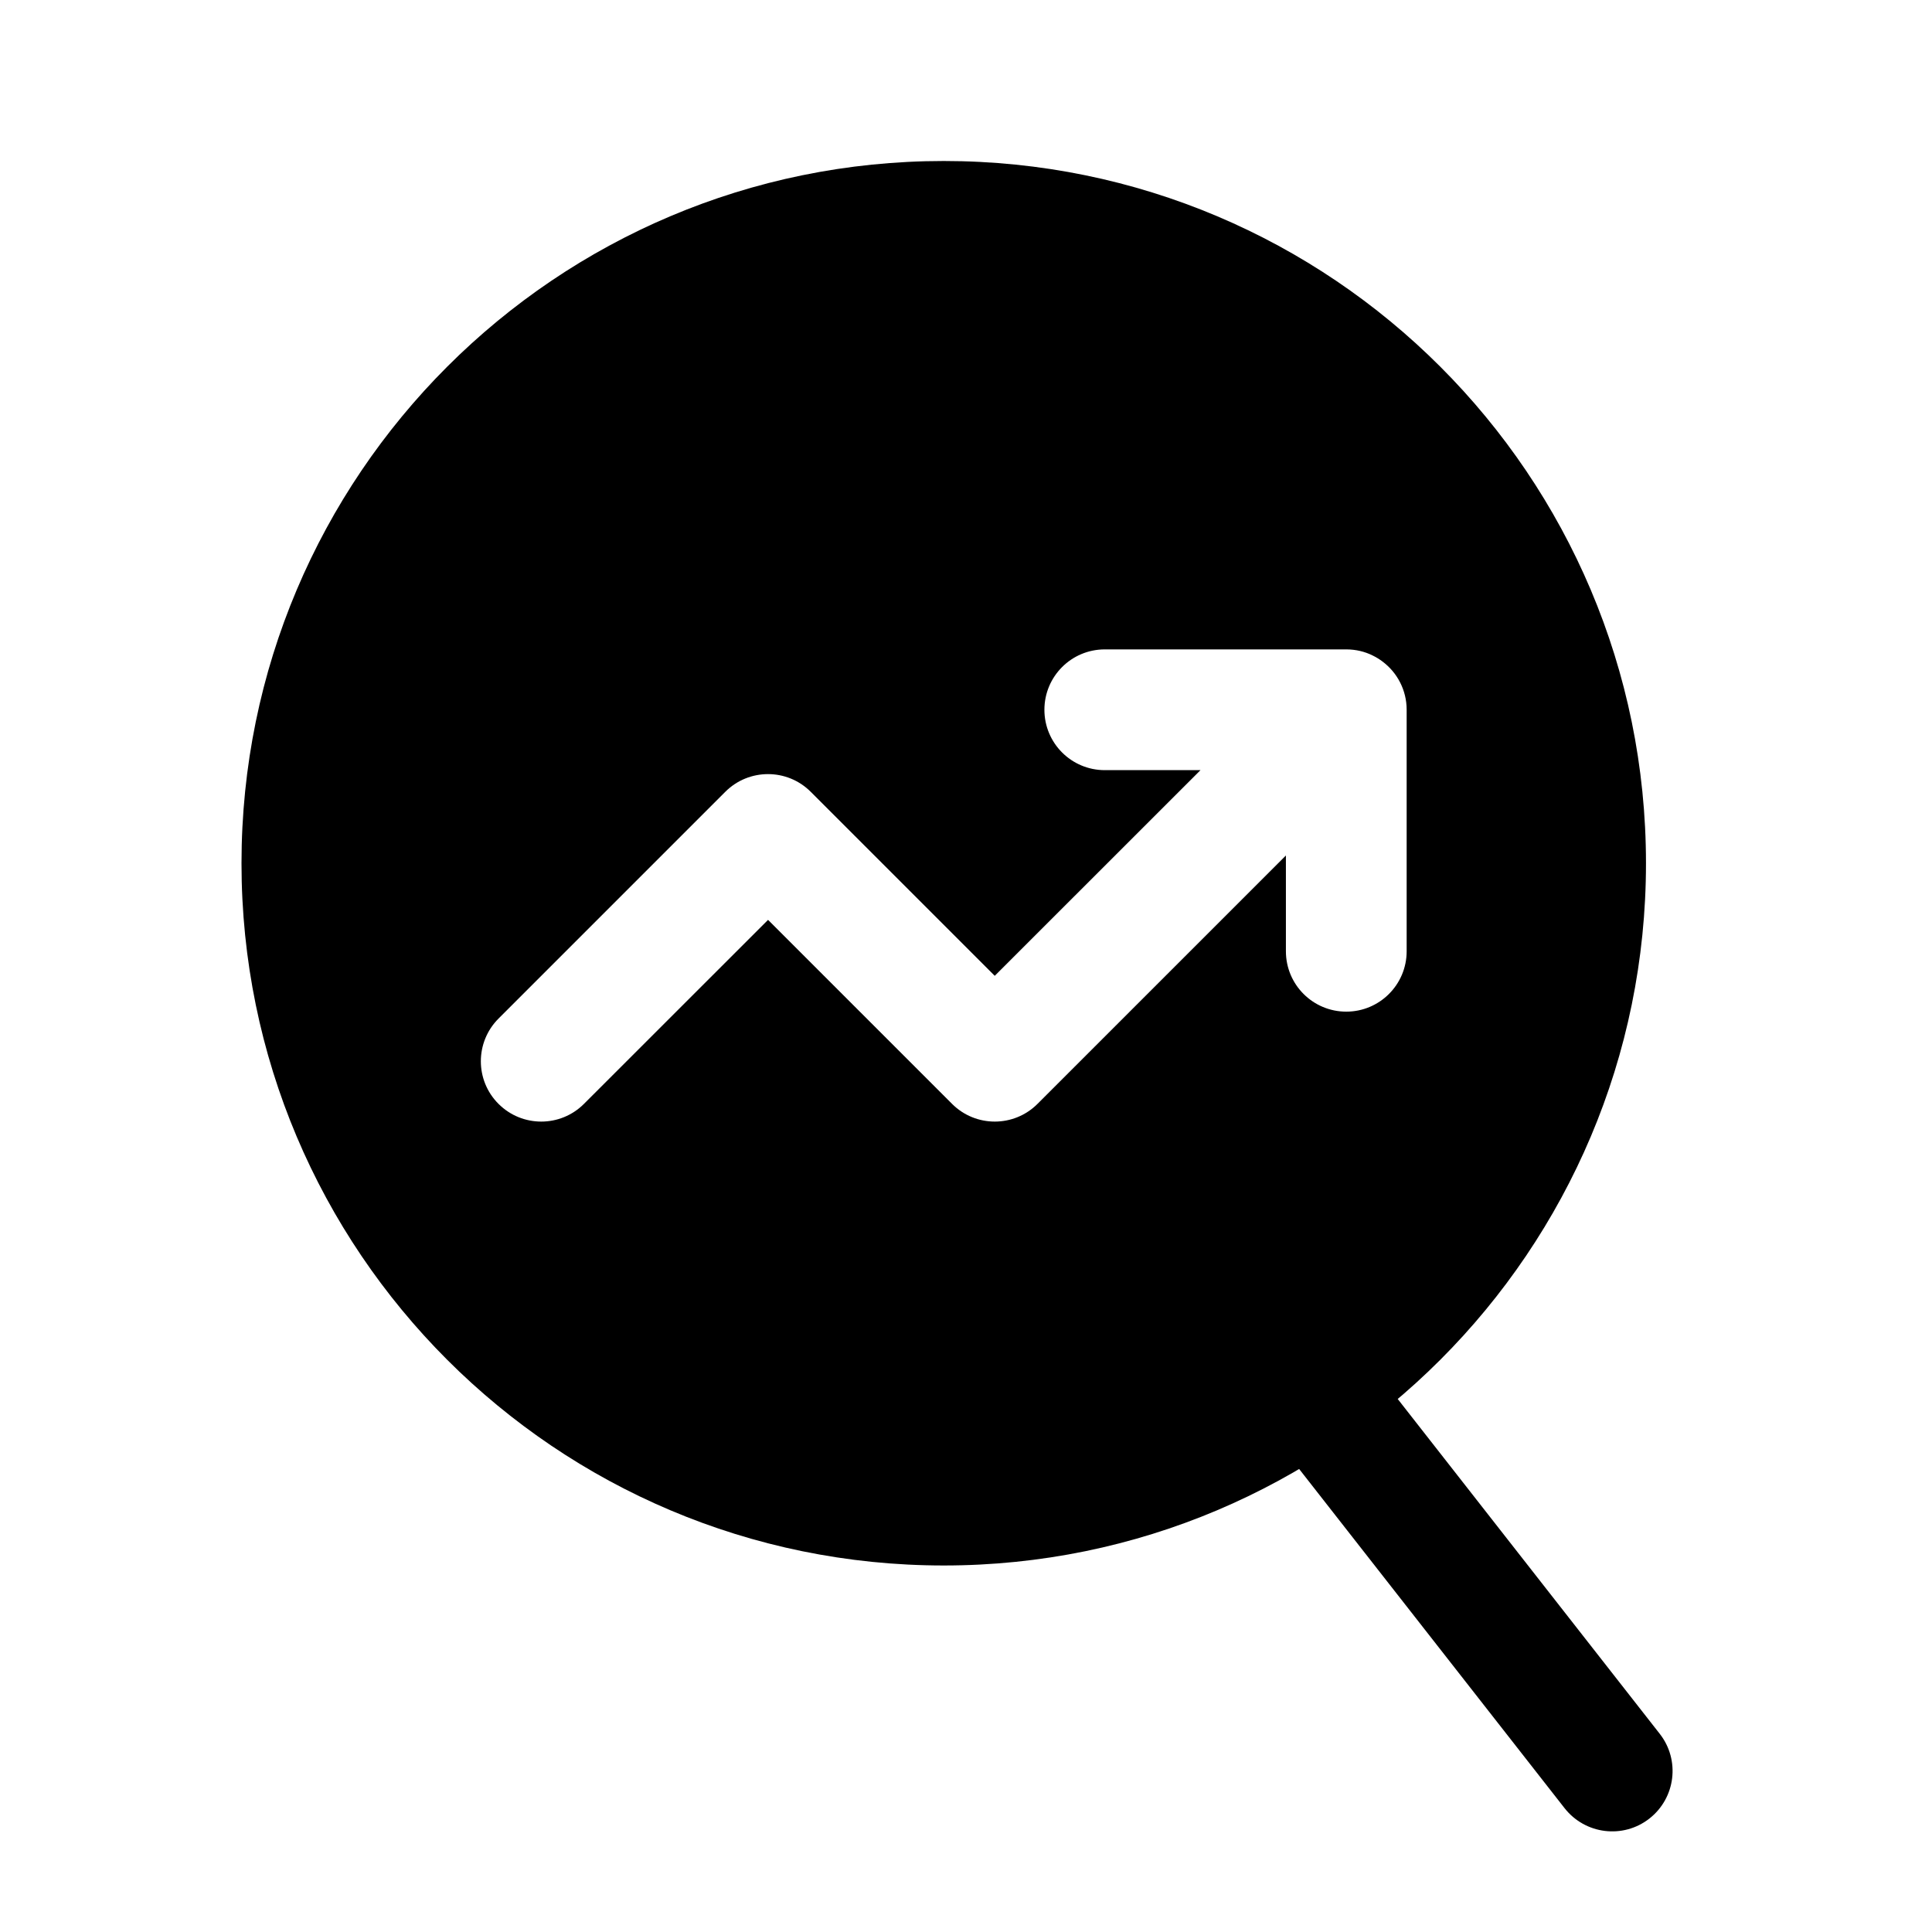 <?xml version="1.0" ?>
<svg width="800px" height="800px" viewBox="0 0 24 24" fill="none" xmlns="http://www.w3.org/2000/svg"><path clip-rule="evenodd" d="M20.447 10.724C20.447 15.541 16.541 19.447 11.724 19.447C6.906 19.447 3 15.541 3 10.724C3 5.906 6.906 2 11.724 2C16.541 2 20.447 5.906 20.447 10.724ZM15.974 10.627V11.817C15.974 12.231 16.309 12.567 16.724 12.567C17.138 12.567 17.474 12.231 17.474 11.817V8.817C17.474 8.573 17.357 8.356 17.177 8.22C17.138 8.19 17.097 8.165 17.054 8.144C16.955 8.094 16.842 8.067 16.724 8.067H13.724C13.309 8.067 12.974 8.403 12.974 8.817C12.974 9.231 13.309 9.567 13.724 9.567H14.913L12.357 12.122L10.071 9.836C9.778 9.543 9.303 9.543 9.01 9.836L6.193 12.653C5.9 12.946 5.9 13.421 6.193 13.713C6.486 14.006 6.961 14.006 7.254 13.713L9.541 11.427L11.827 13.713C12.12 14.006 12.595 14.006 12.888 13.713L15.974 10.627Z" fill="#000000" fill-rule="evenodd"/><path clip-rule="evenodd" d="M15.479 16.189C15.806 15.934 16.277 15.991 16.532 16.317L20.618 21.538C20.873 21.864 20.816 22.335 20.489 22.591C20.163 22.846 19.692 22.788 19.436 22.462L15.351 17.242C15.096 16.916 15.153 16.444 15.479 16.189Z" fill="#000000" fill-rule="evenodd"/></svg>